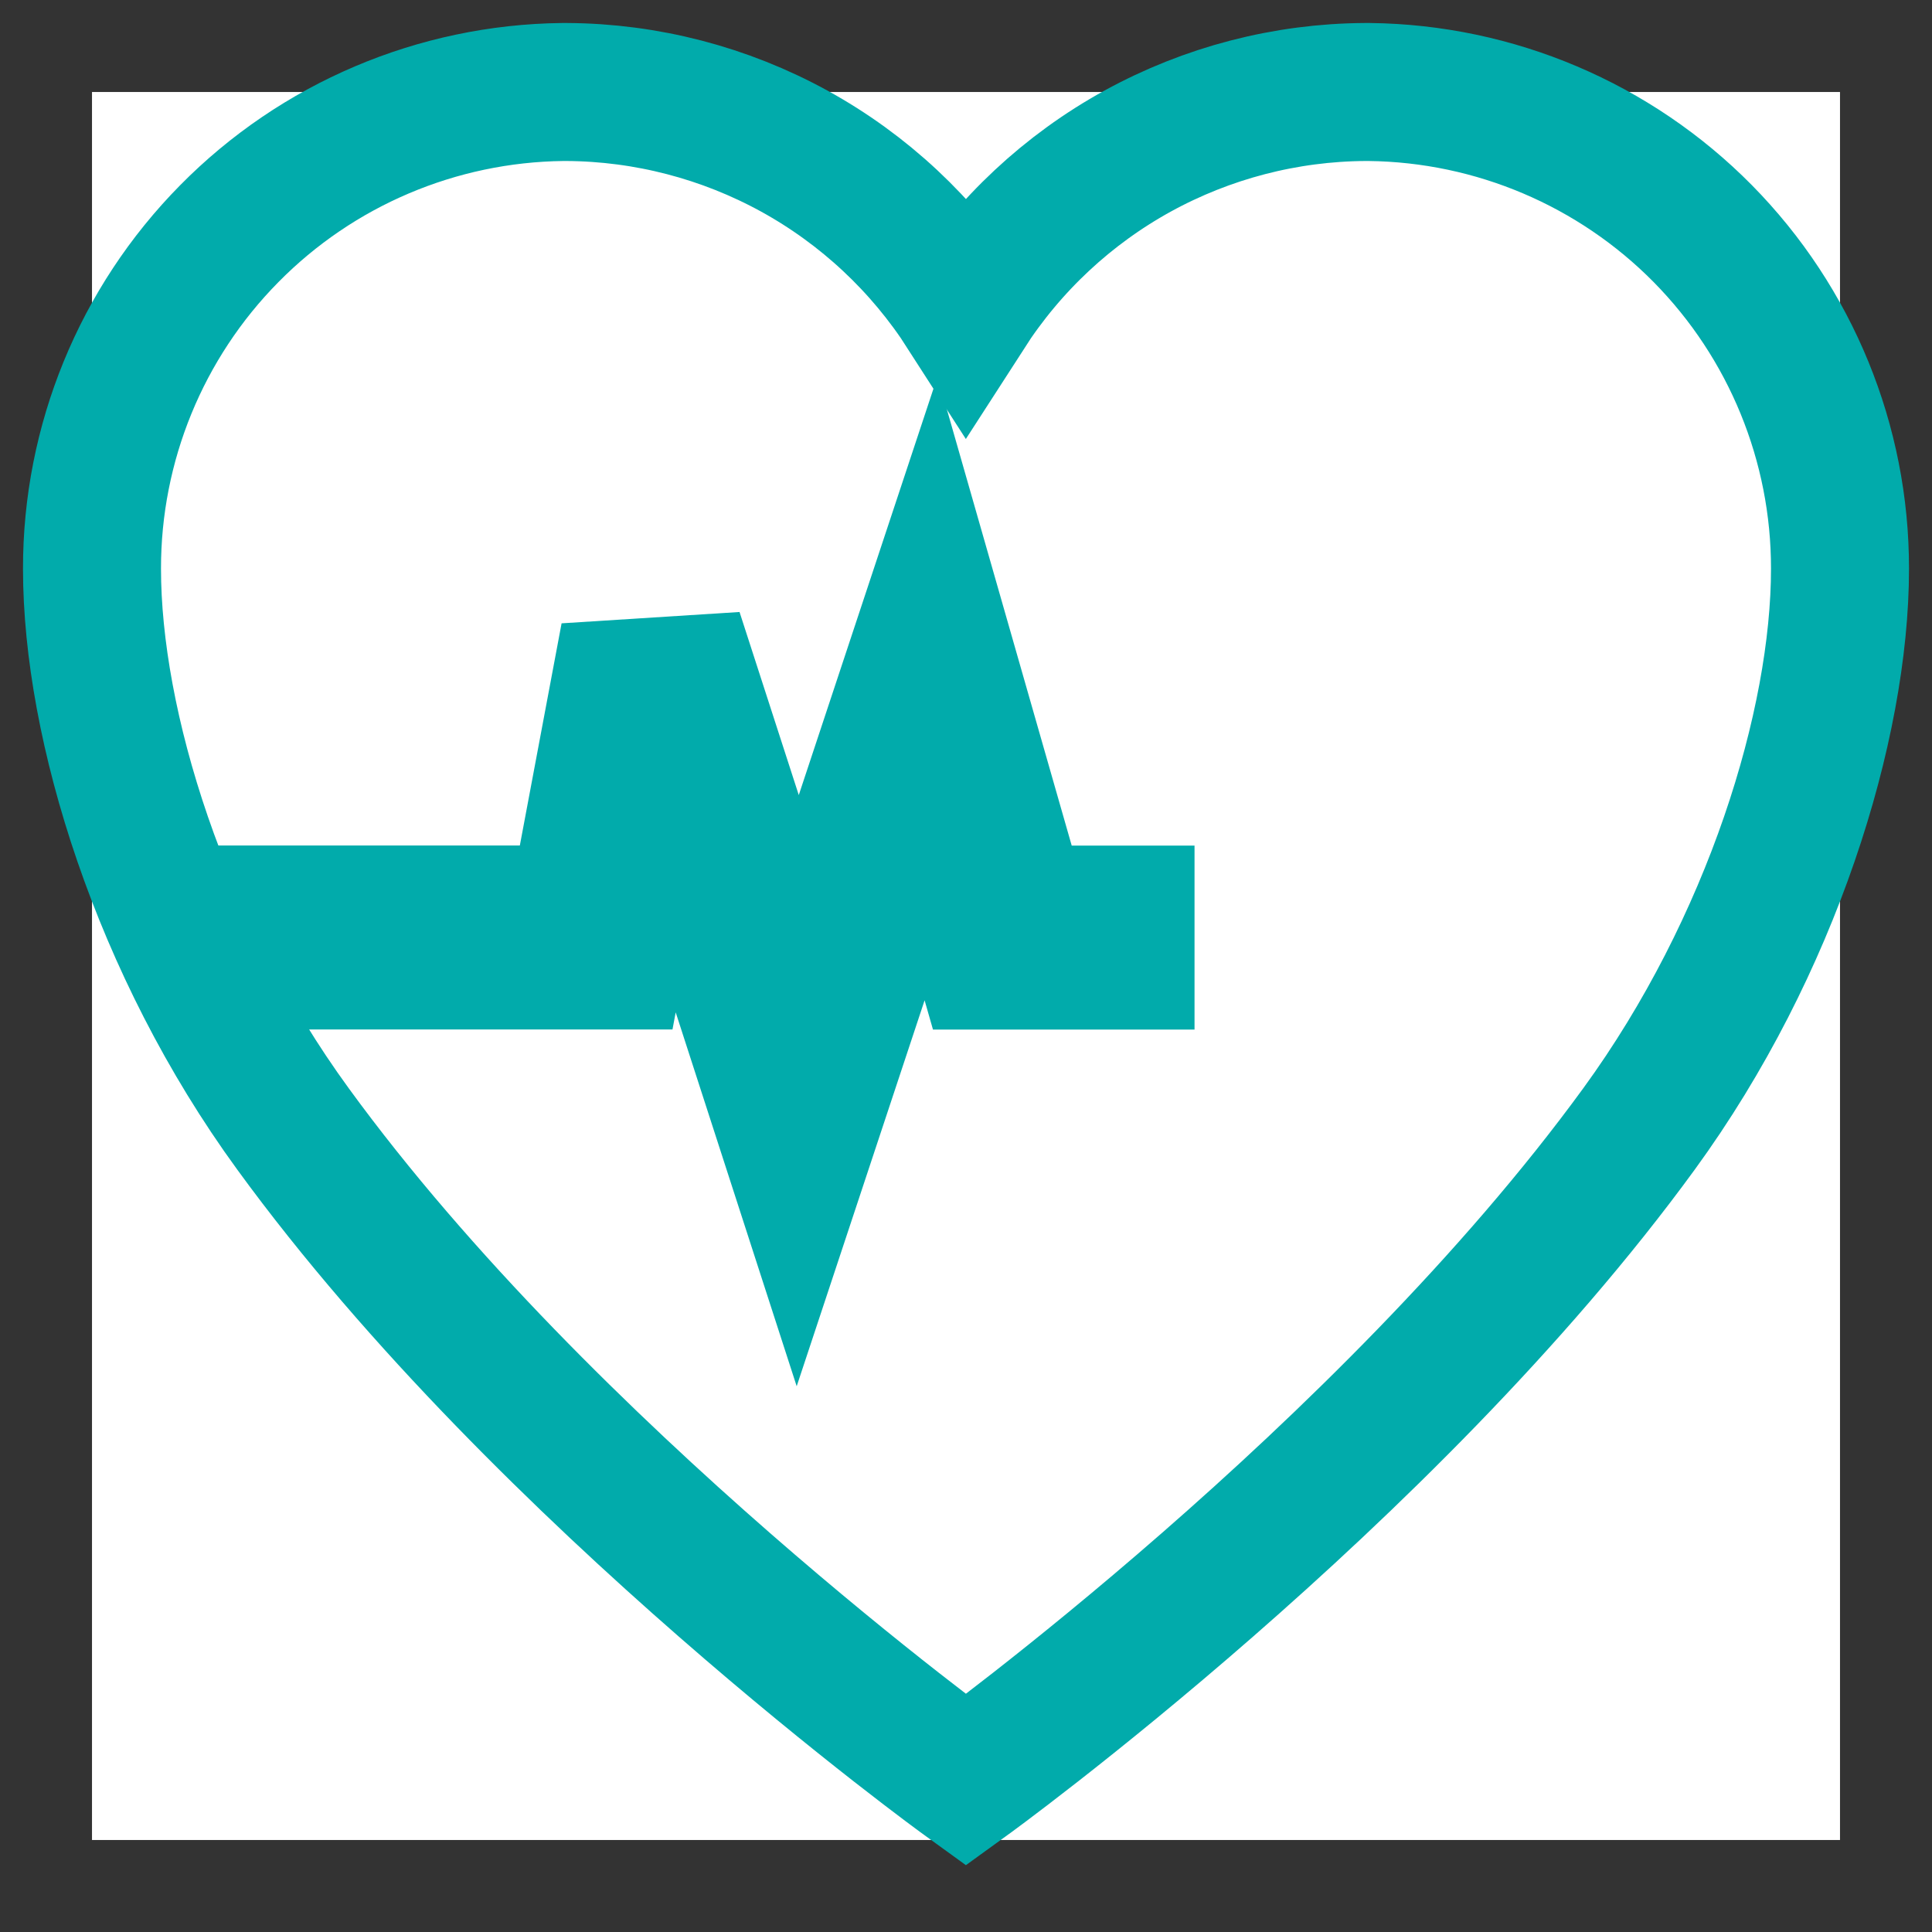 <svg width="21" height="21" viewBox="0 0 21 21" fill="none" xmlns="http://www.w3.org/2000/svg">
<rect x="0" y="0" width="21" height="21" fill="#333333" stroke="none"/>
<rect x="1" y="1" width="19" height="19" fill="white"/>
<path d="M14.884 1H14.838C13.974 1.005 13.124 1.226 12.366 1.642C11.608 2.059 10.967 2.658 10.499 3.385C10.032 2.658 9.391 2.059 8.633 1.642C7.875 1.226 7.025 1.005 6.161 1H6.115C4.752 1.016 3.449 1.569 2.492 2.54C1.534 3.51 0.998 4.82 1 6.183C1 7.88 1.74 10.289 3.184 12.27C5.932 16.045 10.499 19.348 10.499 19.348C10.499 19.348 15.067 16.045 17.816 12.27C19.259 10.289 20 7.88 20 6.183C20.002 4.82 19.466 3.51 18.508 2.539C17.55 1.569 16.247 1.016 14.884 1V1Z" stroke="#01ABAB" stroke-width="1.5"/>
<path d="M2.234 10.19H6.48L7.087 6.96L8.671 11.855L10.12 7.483L10.895 10.191H12.984" stroke="#01ABAB" stroke-width="2"/>
</svg>

